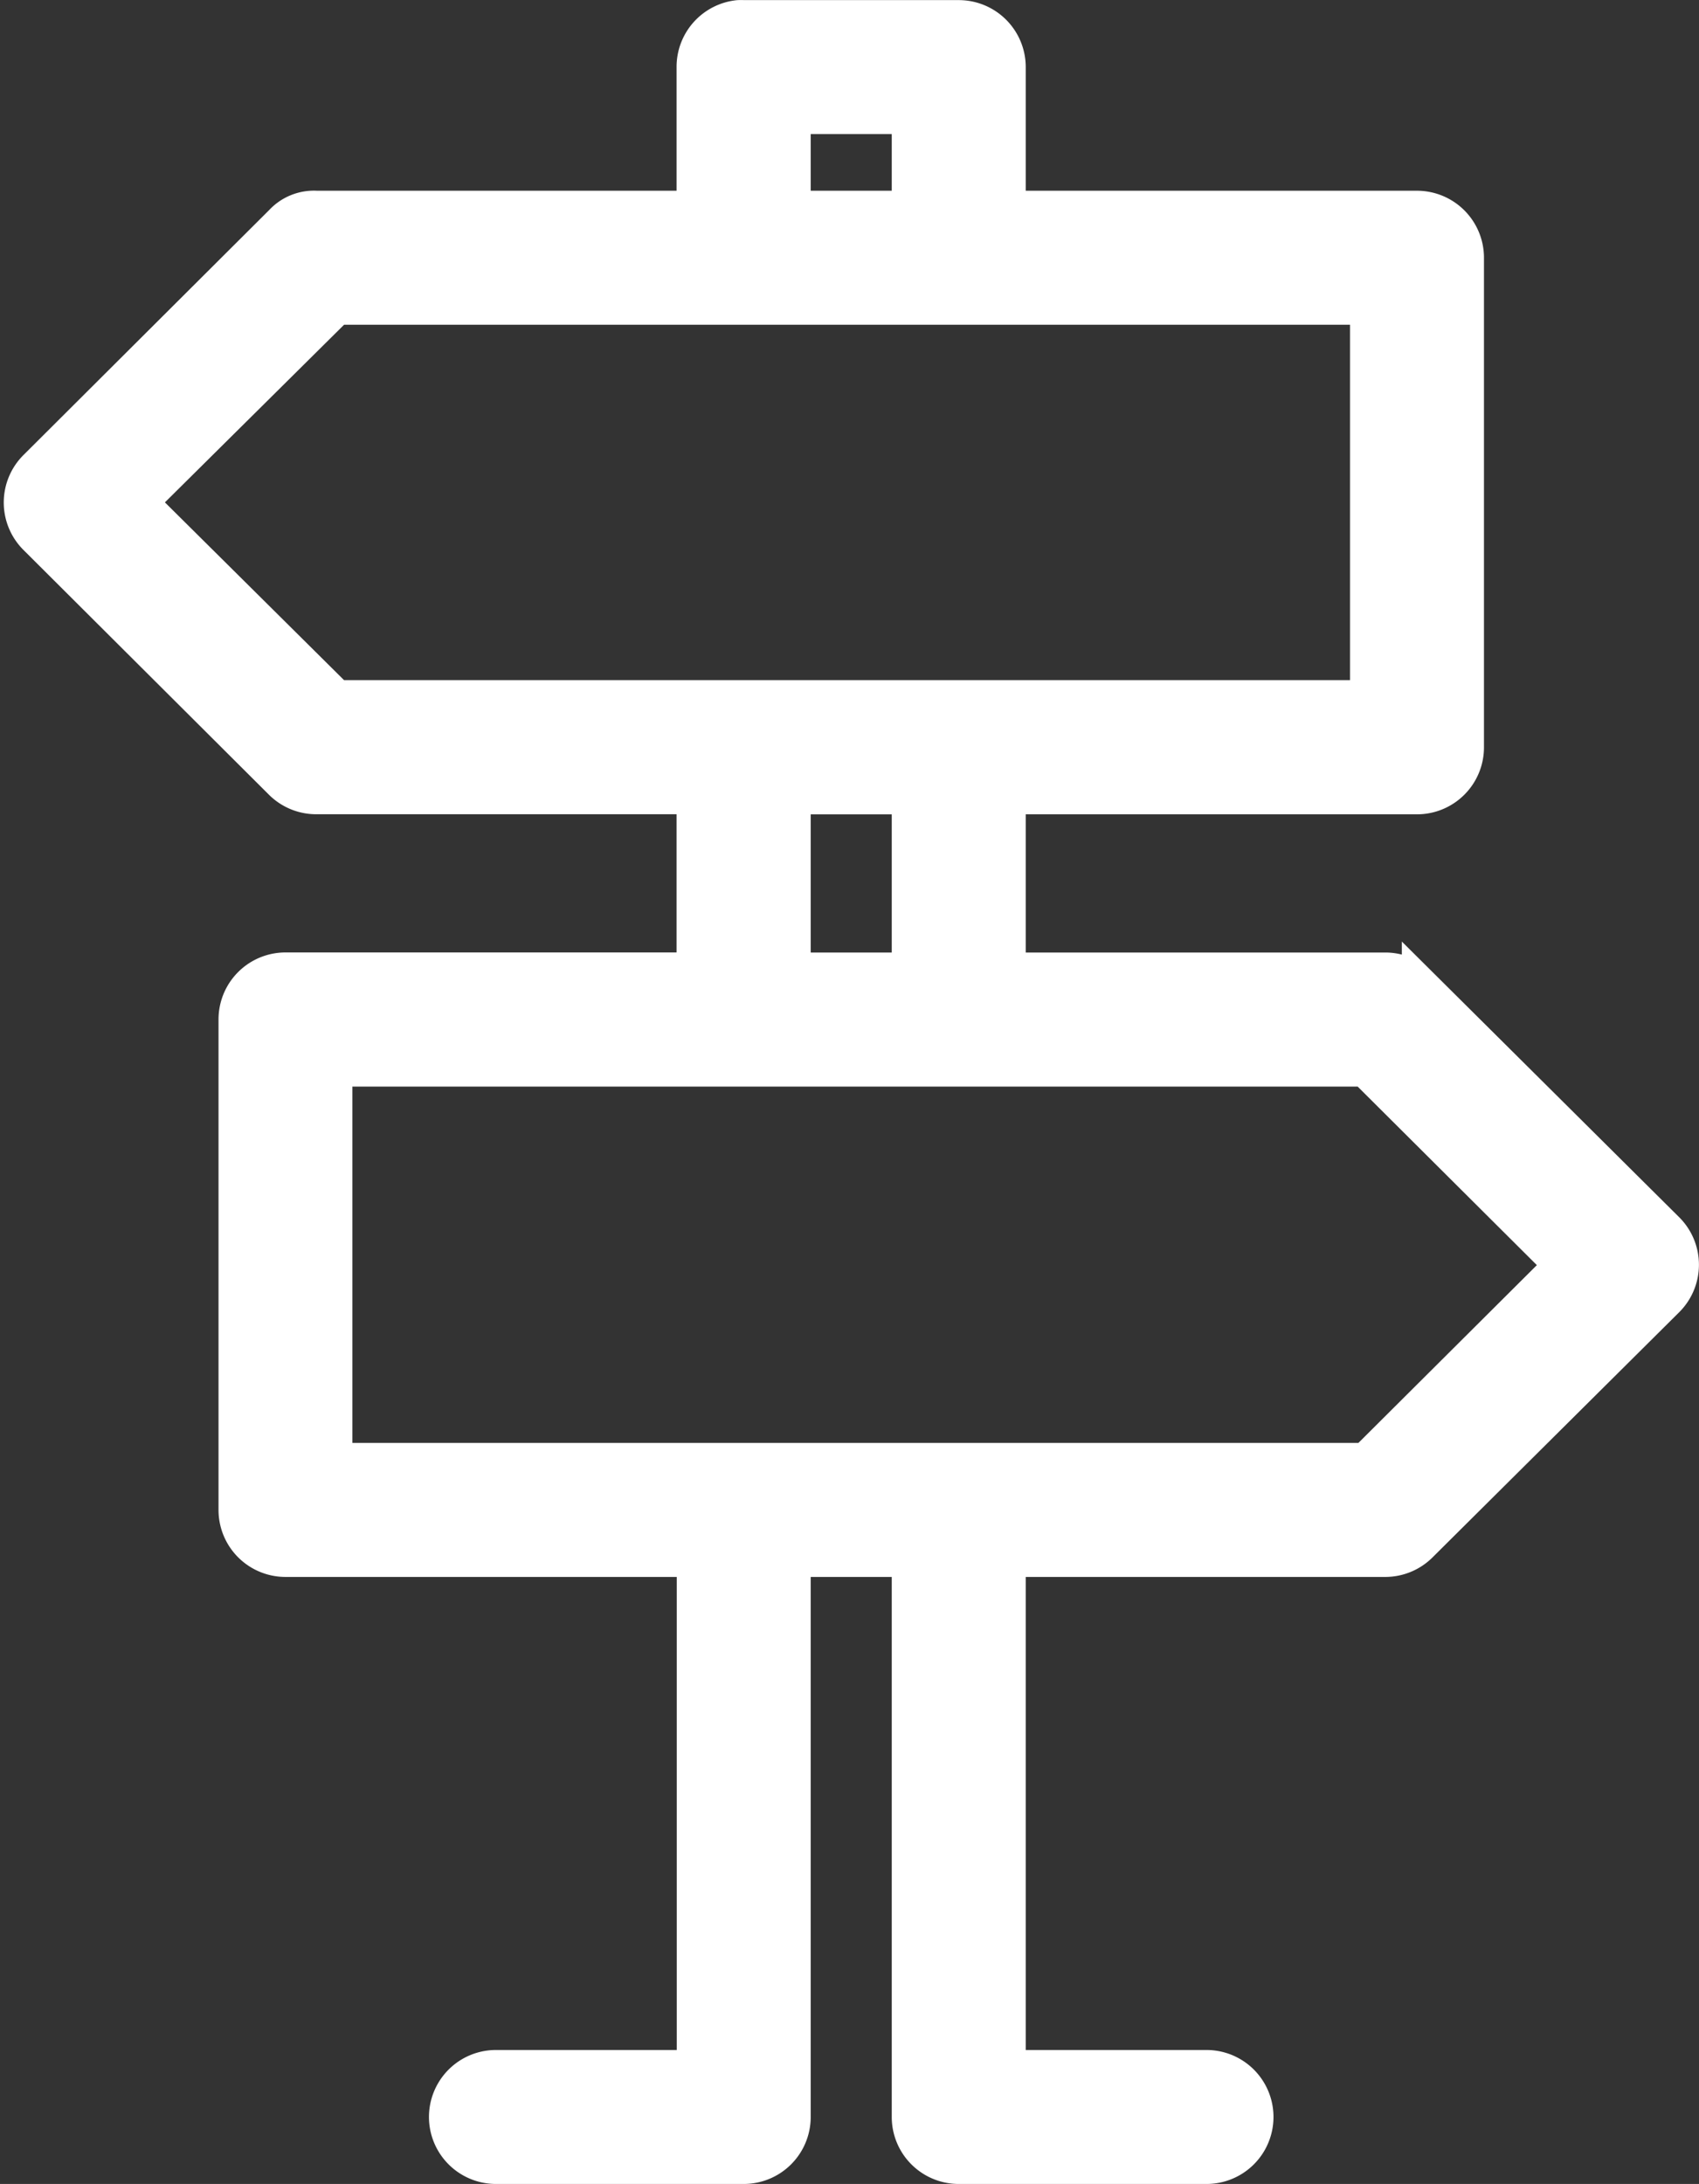 <svg xmlns="http://www.w3.org/2000/svg" width="46.728" height="60.054" viewBox="0 0 46.728 60.054">
  <rect x="0" y="0" width="46.728" height="60.054" fill="#333333" stroke="none"/>
  <g id="noun_guide_2512845" transform="translate(-15.409 -957.859)">
    <path id="Path_2547" data-name="Path 2547" d="M35.717,6a1.342,1.342,0,0,0-1.2,1.342v3.9h-10.4a1.187,1.187,0,0,0-.944.377L16.4,18.371a1.342,1.342,0,0,0,0,1.887l6.773,6.752a1.342,1.342,0,0,0,.944.377h10.4v4.8H23.261a1.342,1.342,0,0,0-1.342,1.342V47.017a1.342,1.342,0,0,0,1.342,1.342H34.522V62.367H29.049a1.342,1.342,0,1,0,0,2.684h6.815a1.342,1.342,0,0,0,1.342-1.342V48.359h3.229v15.35a1.342,1.342,0,0,0,1.342,1.342h6.815a1.342,1.342,0,1,0,0-2.684H43.12V48.359h10.4a1.342,1.342,0,0,0,.944-.4l6.773-6.731a1.342,1.342,0,0,0,0-1.908l-6.773-6.731a1.342,1.342,0,0,0-.944-.4H43.12v-4.8H54.381a1.342,1.342,0,0,0,1.342-1.342V12.584a1.342,1.342,0,0,0-1.342-1.342H43.12v-3.9A1.342,1.342,0,0,0,41.778,6H35.864a1.342,1.342,0,0,0-.147,0Zm1.489,2.684h3.229v2.558H37.206Zm-12.54,5.243H53.039V24.7H24.666l-5.431-5.389Zm12.54,13.463h3.229v4.8H37.206ZM24.6,34.875H52.955l5.431,5.41-5.41,5.389H24.6Z" transform="translate(0 952.362)" fill="#fff" stroke="#fff" stroke-width="1"/>
  </g>
</svg>
